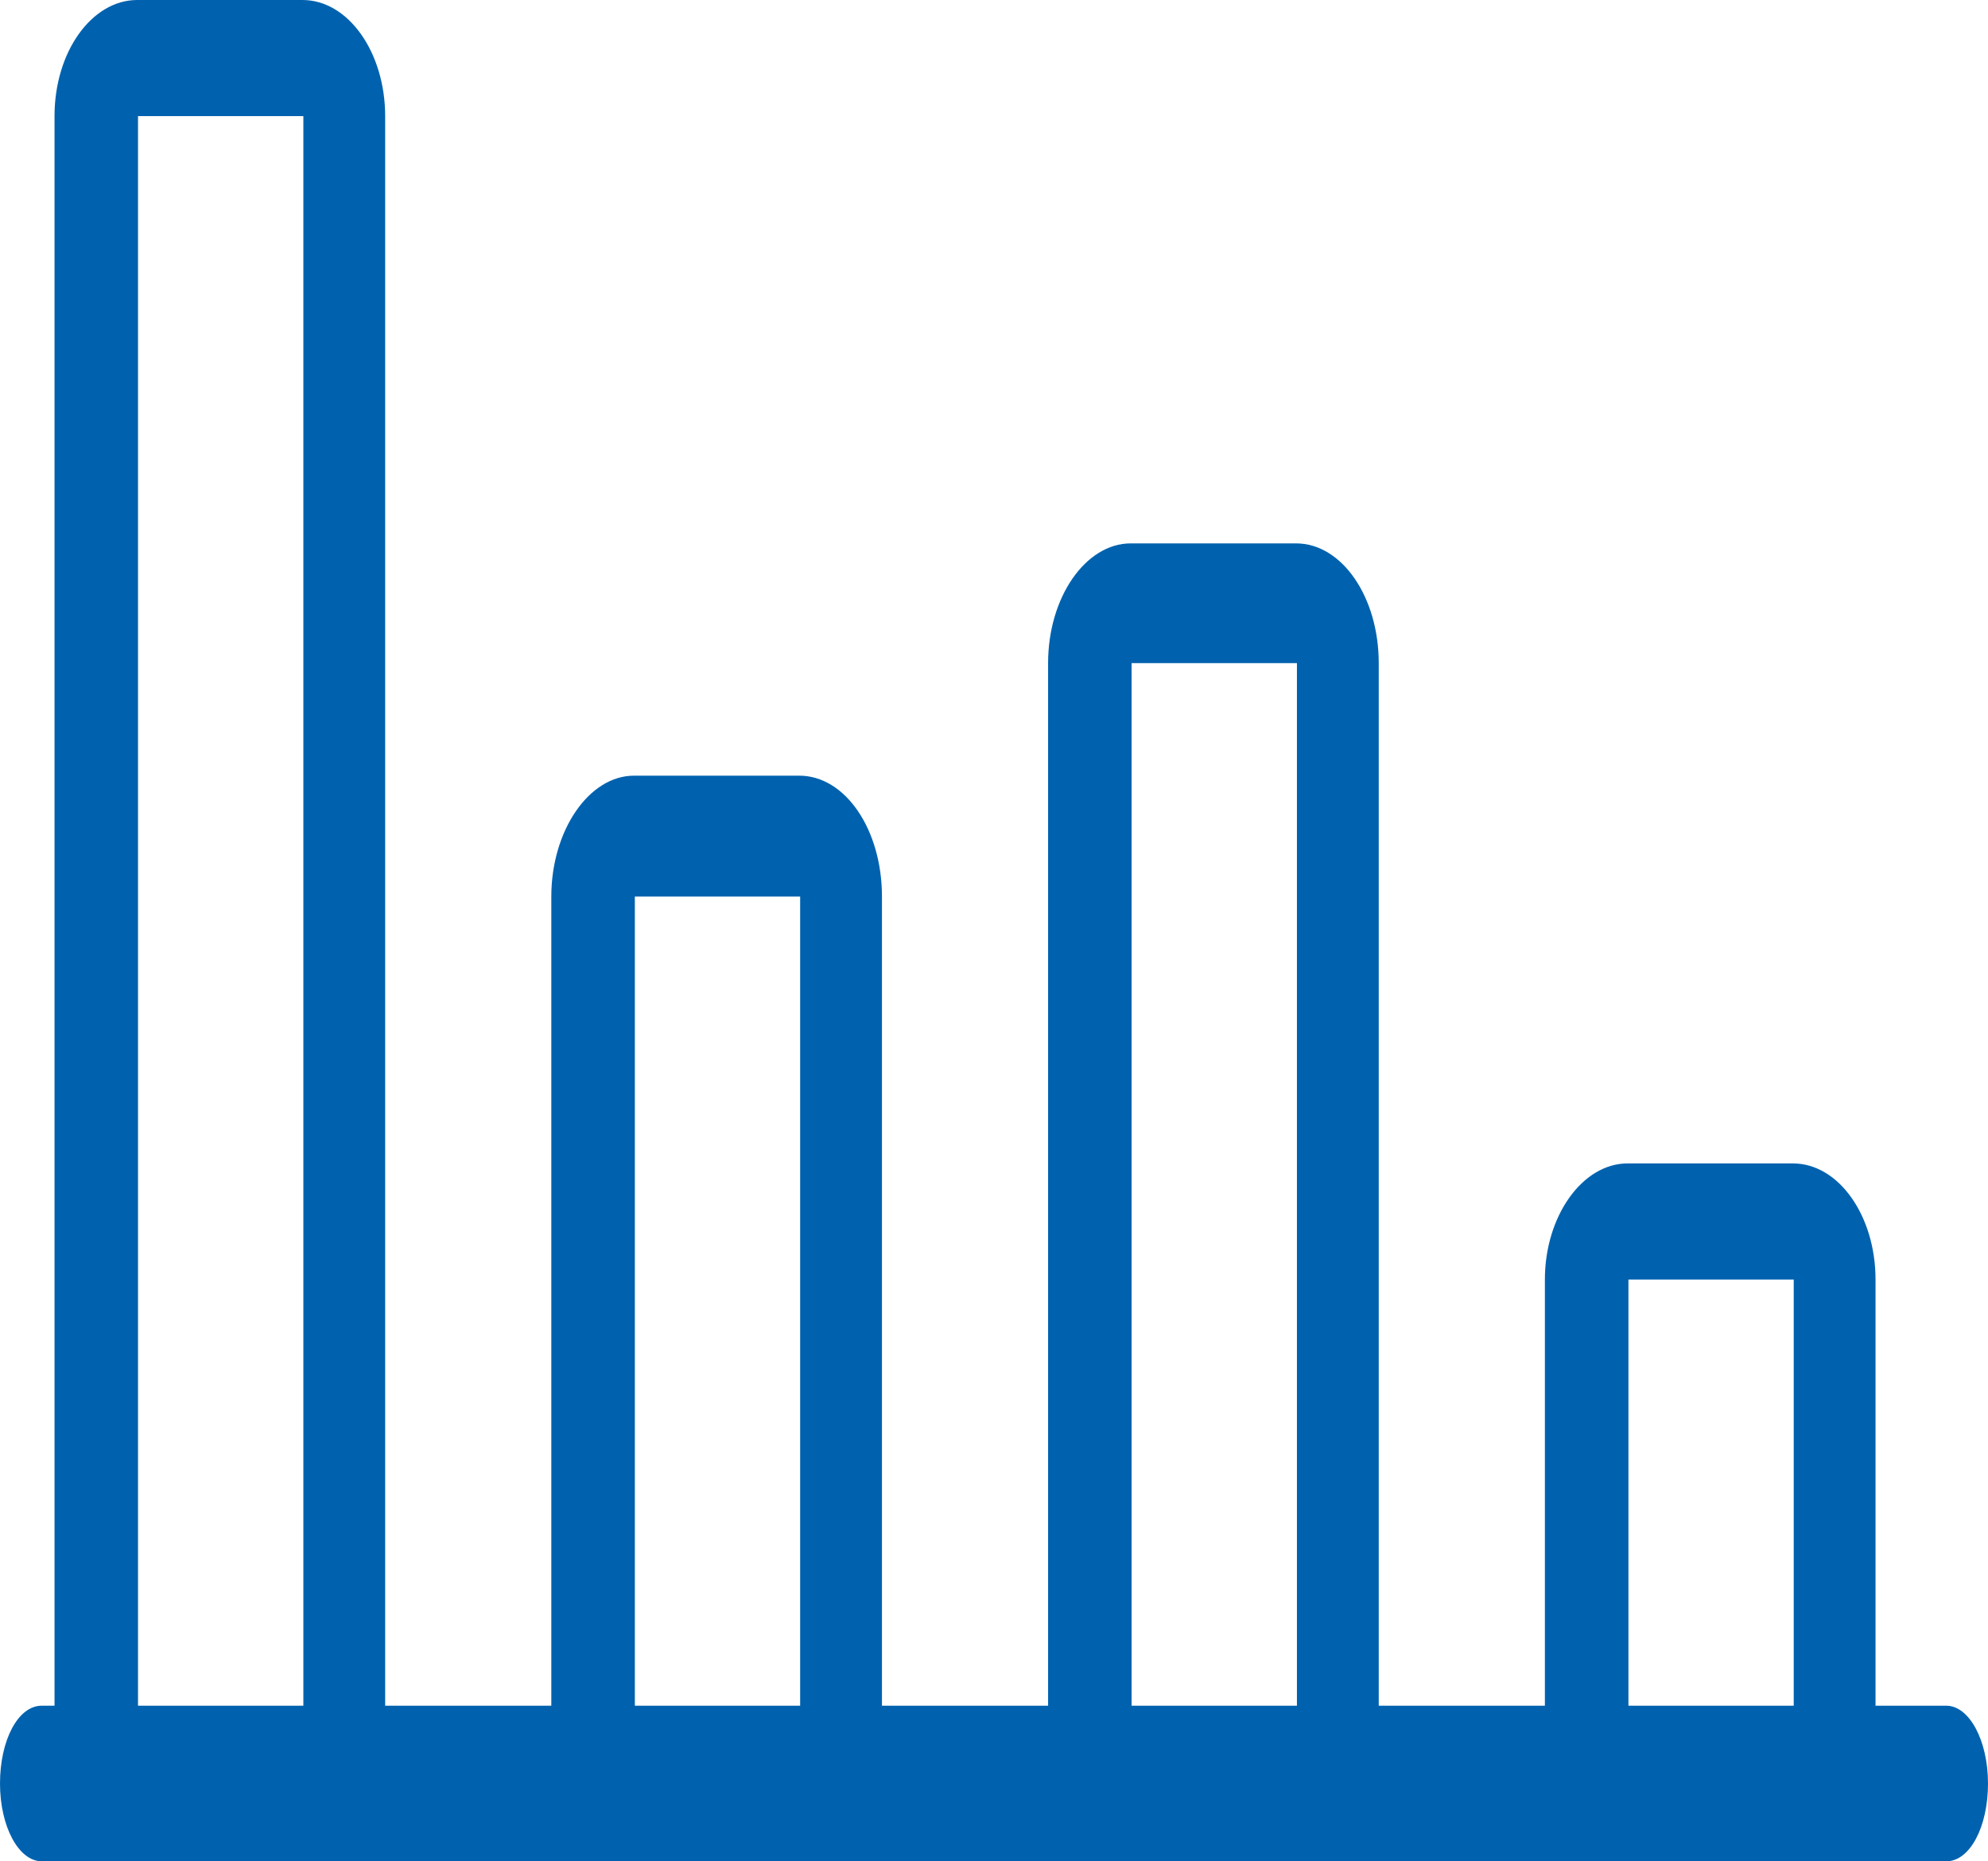 <svg width="47" height="44" viewBox="0 0 47 44" fill="none" xmlns="http://www.w3.org/2000/svg">
<path fill-rule="evenodd" clip-rule="evenodd" d="M46.013 43.999H0.987C0.443 43.999 0 43.179 0 42.16C0 41.142 0.423 40.321 0.987 40.321H46.013C46.557 40.321 47 41.142 47 42.16C47 43.179 46.577 43.999 46.013 43.999Z" fill="#0062AF"/>
<path fill-rule="evenodd" clip-rule="evenodd" d="M43.394 43.998C42.85 43.998 42.407 43.404 42.407 42.612V30.247H38.499V42.612C38.499 43.376 38.076 43.998 37.512 43.998C36.947 43.998 36.524 43.404 36.524 42.612V30.247C36.524 28.747 37.411 27.502 38.479 27.502H42.387C43.475 27.502 44.341 28.747 44.341 30.247V42.612C44.341 43.376 43.898 43.998 43.354 43.998" fill="#0062AF"/>
<path fill-rule="evenodd" clip-rule="evenodd" d="M31.649 43.998C31.105 43.998 30.662 43.376 30.662 42.583V15.675H26.753V42.583C26.753 43.376 26.33 43.998 25.766 43.998C25.202 43.998 24.779 43.376 24.779 42.583V15.675C24.779 14.118 25.666 12.845 26.733 12.845H30.641C31.729 12.845 32.596 14.118 32.596 15.675V42.583C32.596 43.376 32.152 43.998 31.608 43.998" fill="#0062AF"/>
<path fill-rule="evenodd" clip-rule="evenodd" d="M19.904 44C19.36 44 18.917 43.377 18.917 42.585V21.194H15.009V42.585C15.009 43.377 14.586 44 14.021 44C13.457 44 13.034 43.377 13.034 42.585V21.194C13.034 19.638 13.921 18.336 14.989 18.336H18.897C19.985 18.336 20.851 19.61 20.851 21.194V42.585C20.851 43.377 20.408 44 19.864 44" fill="#0062AF"/>
<path fill-rule="evenodd" clip-rule="evenodd" d="M8.159 43.999C7.615 43.999 7.172 43.405 7.172 42.612V2.745H3.263V42.612C3.263 43.377 2.84 43.999 2.276 43.999C1.712 43.999 1.289 43.405 1.289 42.612V2.745C1.289 1.217 2.175 0 3.243 0H7.151C8.239 0 9.106 1.245 9.106 2.745V42.612C9.106 43.377 8.662 43.999 8.118 43.999" fill="#0062AF"/>
</svg>
